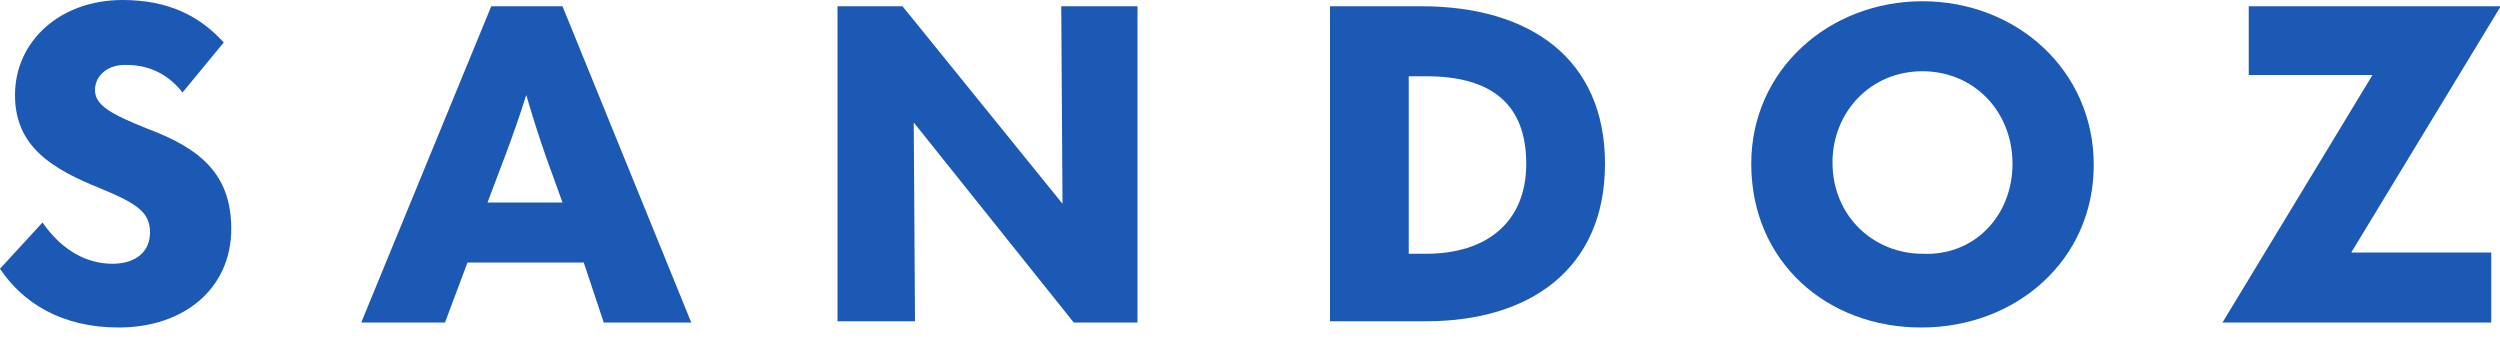 <?xml version="1.0" encoding="UTF-8"?> <svg xmlns="http://www.w3.org/2000/svg" xmlns:xlink="http://www.w3.org/1999/xlink" version="1.1" id="Слой_1" x="0px" y="0px" viewBox="0 0 200 27" style="enable-background:new 0 0 200 27;" xml:space="preserve"> <style type="text/css"> .st0{fill:#1C59B5;} </style> <path class="st0" d="M0,21.5l3.4-3.7C5,20.1,7,21.1,9,21.1c1.9,0,3-1,3-2.5c0-1.6-1-2.3-3.9-3.5c-4-1.6-6.9-3.4-6.9-7.5 C1.2,3.3,4.8,0,9.8,0c3.7,0,6.2,1.3,8.1,3.4l-3.3,4c-1-1.3-2.5-2.2-4.4-2.2C8.7,5.1,7.6,6,7.6,7.2s1.2,1.9,4.2,3.1 c4.3,1.6,6.7,3.7,6.7,8c0,4.8-3.8,7.9-9,7.9C4.9,26.2,1.8,24.2,0,21.5L0,21.5z"></path> <path class="st0" d="M48.3,25.8L46.7,21h-9.3l-1.8,4.8h-6.7L39.3,0.5H45l10.3,25.3H48.3L48.3,25.8z M39,16.2h6l-1.3-3.6 c-0.6-1.7-1.1-3.3-1.6-5c-0.5,1.6-1.1,3.3-1.7,4.9L39,16.2L39,16.2z"></path> <path class="st0" d="M84.9,0.5H91v25.3h-5.1L73.1,9.8l0.1,15.9h-6.2V0.5h5.2l12.8,15.8L84.9,0.5L84.9,0.5z"></path> <path class="st0" d="M106.4,25.8V0.5h7.3c8.7,0,14.7,4.2,14.7,12.6c0,8.4-6,12.6-14.3,12.6H106.4L106.4,25.8z M112.7,20.3h1.4 c4.8,0,8-2.5,8-7.2c0-4.7-2.7-7-8-7h-1.4V20.3z"></path> <path class="st0" d="M140.1,13.1c0-7.5,6.2-13,13.7-13c7.5,0,13.7,5.5,13.7,13.1s-6.2,13-13.8,13S140.1,20.9,140.1,13.1L140.1,13.1z M161,13.1c0-4.2-3.1-7.4-7.2-7.4c-4.2,0-7.2,3.3-7.2,7.3c0,4.3,3.3,7.3,7.2,7.3C157.9,20.5,161,17.3,161,13.1L161,13.1z"></path> <path class="st0" d="M177.8,25.8L177.8,25.8l12-19.8h-9.9V0.5H200v0.1l-11.9,19.6h11.2v5.6H177.8z"></path> </svg> 